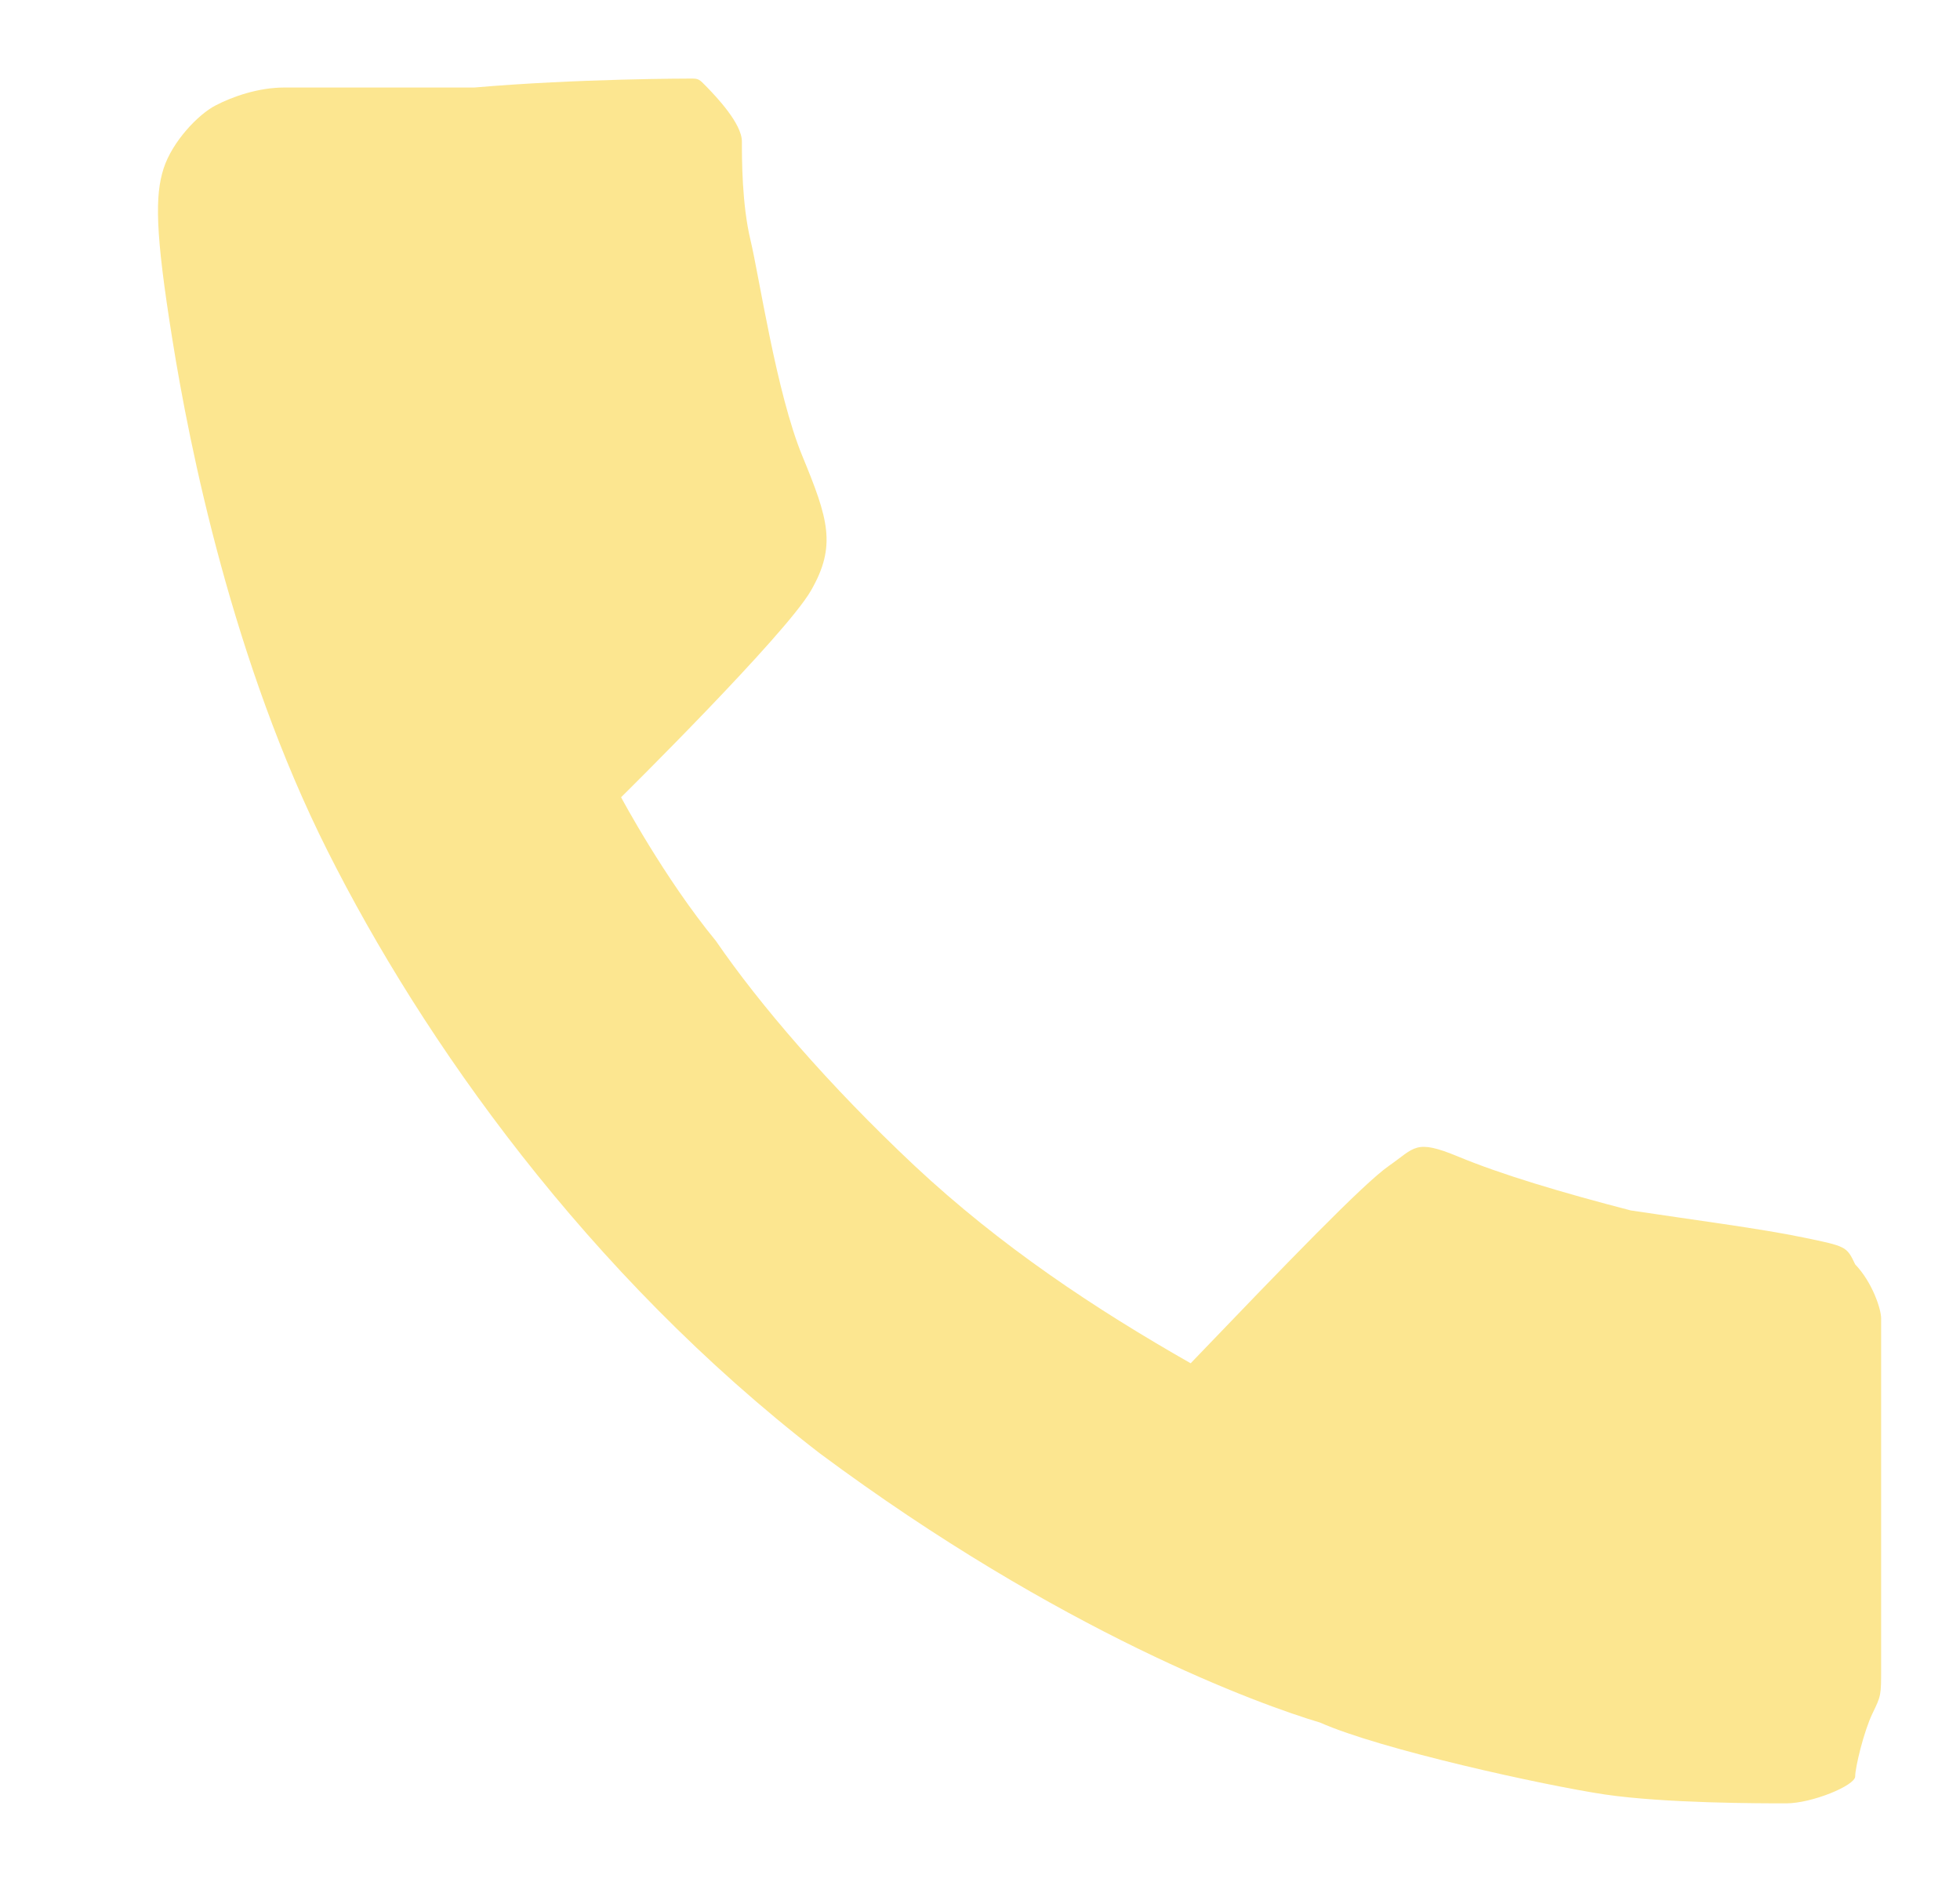 <svg xmlns="http://www.w3.org/2000/svg" xmlns:xlink="http://www.w3.org/1999/xlink" preserveAspectRatio="xMidYMid" width="25" height="24" viewBox="0 0 25 24">
  <defs>
    <style>
      .cls-1 {
        fill: #fce690;
        fill-rule: evenodd;
      }
    </style>
  </defs>
  <path d="M23.003,15.781 C22.452,15.666 21.572,15.553 20.801,15.436 C19.921,15.208 19.150,14.978 18.599,14.749 C18.049,14.521 18.049,14.636 17.719,14.865 C17.388,15.094 16.398,16.124 15.187,17.385 C13.976,16.696 12.765,15.895 11.664,14.865 C10.564,13.832 9.683,12.803 9.132,12.000 C8.472,11.198 7.922,10.167 7.922,10.167 C7.922,10.167 10.013,8.104 10.343,7.533 C10.674,6.959 10.564,6.616 10.233,5.813 C9.903,5.012 9.683,3.522 9.573,3.064 C9.463,2.605 9.463,2.034 9.463,1.805 C9.463,1.575 9.132,1.230 9.022,1.116 C8.912,1.002 8.912,1.002 8.802,1.002 C8.802,1.002 7.371,1.002 6.050,1.116 L3.628,1.116 C3.298,1.116 2.968,1.230 2.747,1.346 C2.527,1.460 2.198,1.805 2.087,2.148 C1.977,2.491 1.977,2.949 2.198,4.325 C2.417,5.698 2.968,8.447 4.179,10.853 C5.389,13.261 7.482,16.239 10.453,18.531 C13.535,20.822 16.068,21.738 16.838,21.967 C17.609,22.310 19.701,22.769 20.471,22.884 C21.241,22.997 22.452,22.997 22.783,22.997 C23.113,22.997 23.663,22.769 23.663,22.654 C23.663,22.539 23.773,22.080 23.883,21.852 C23.994,21.622 23.994,21.622 23.994,21.281 L23.994,18.302 L23.994,16.811 C23.994,16.696 23.883,16.353 23.663,16.124 C23.554,15.895 23.554,15.895 23.003,15.781 " class="cls-1"/>
</svg>
